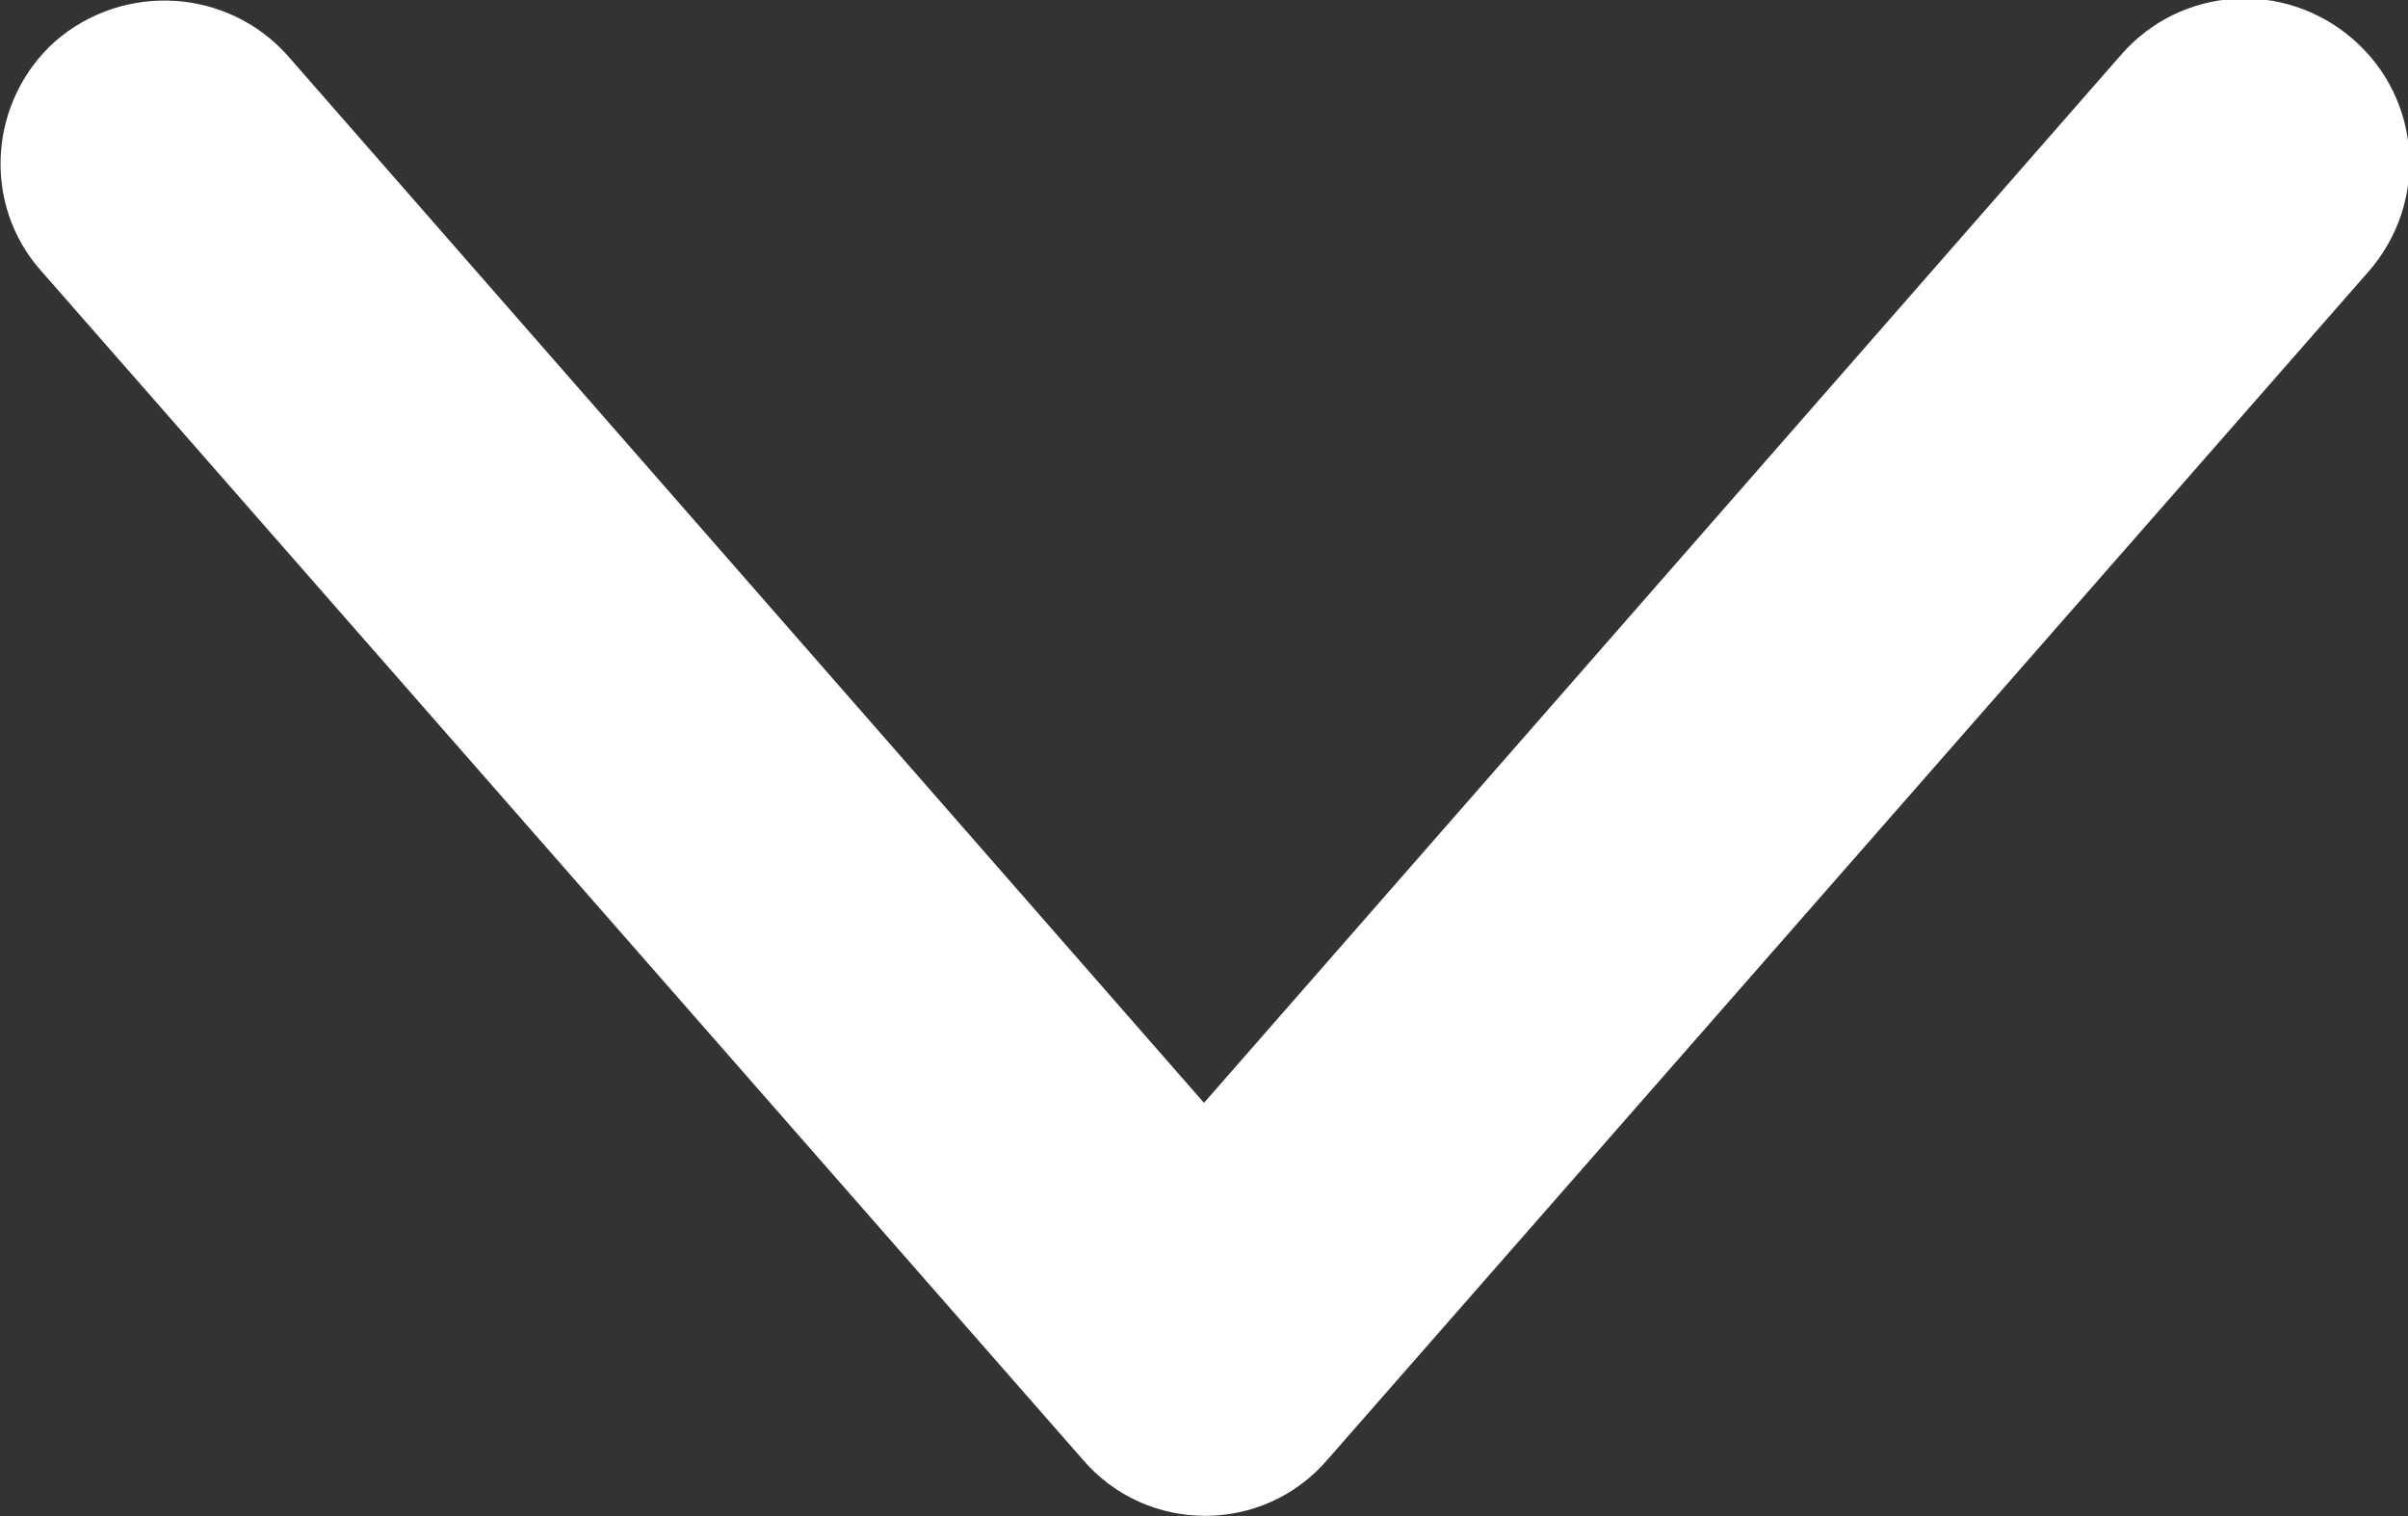 <?xml version="1.0" encoding="UTF-8"?>
<svg id="_レイヤー_2" data-name="レイヤー 2" xmlns="http://www.w3.org/2000/svg" viewBox="0 0 10.48 6.6">
  <rect x="0" y="0" width="10.48" height="6.6" fill="#333333" stroke="none"/>
  <defs>
    <style>
      .cls-1 {
        fill: #fff;
      }
    </style>
  </defs>
  <g id="_文字" data-name="文字">
    <path class="cls-1" d="M.24.18H.24C.54-.08.99-.05,1.25.24l3.99,4.56L9.23.24c.26-.3.71-.33,1.01-.07h0c.3.26.33.71.07,1.01l-4.53,5.17c-.28.33-.79.33-1.07,0L.18,1.18C-.08.89-.05.44.24.18Z"/>
  </g>
</svg>